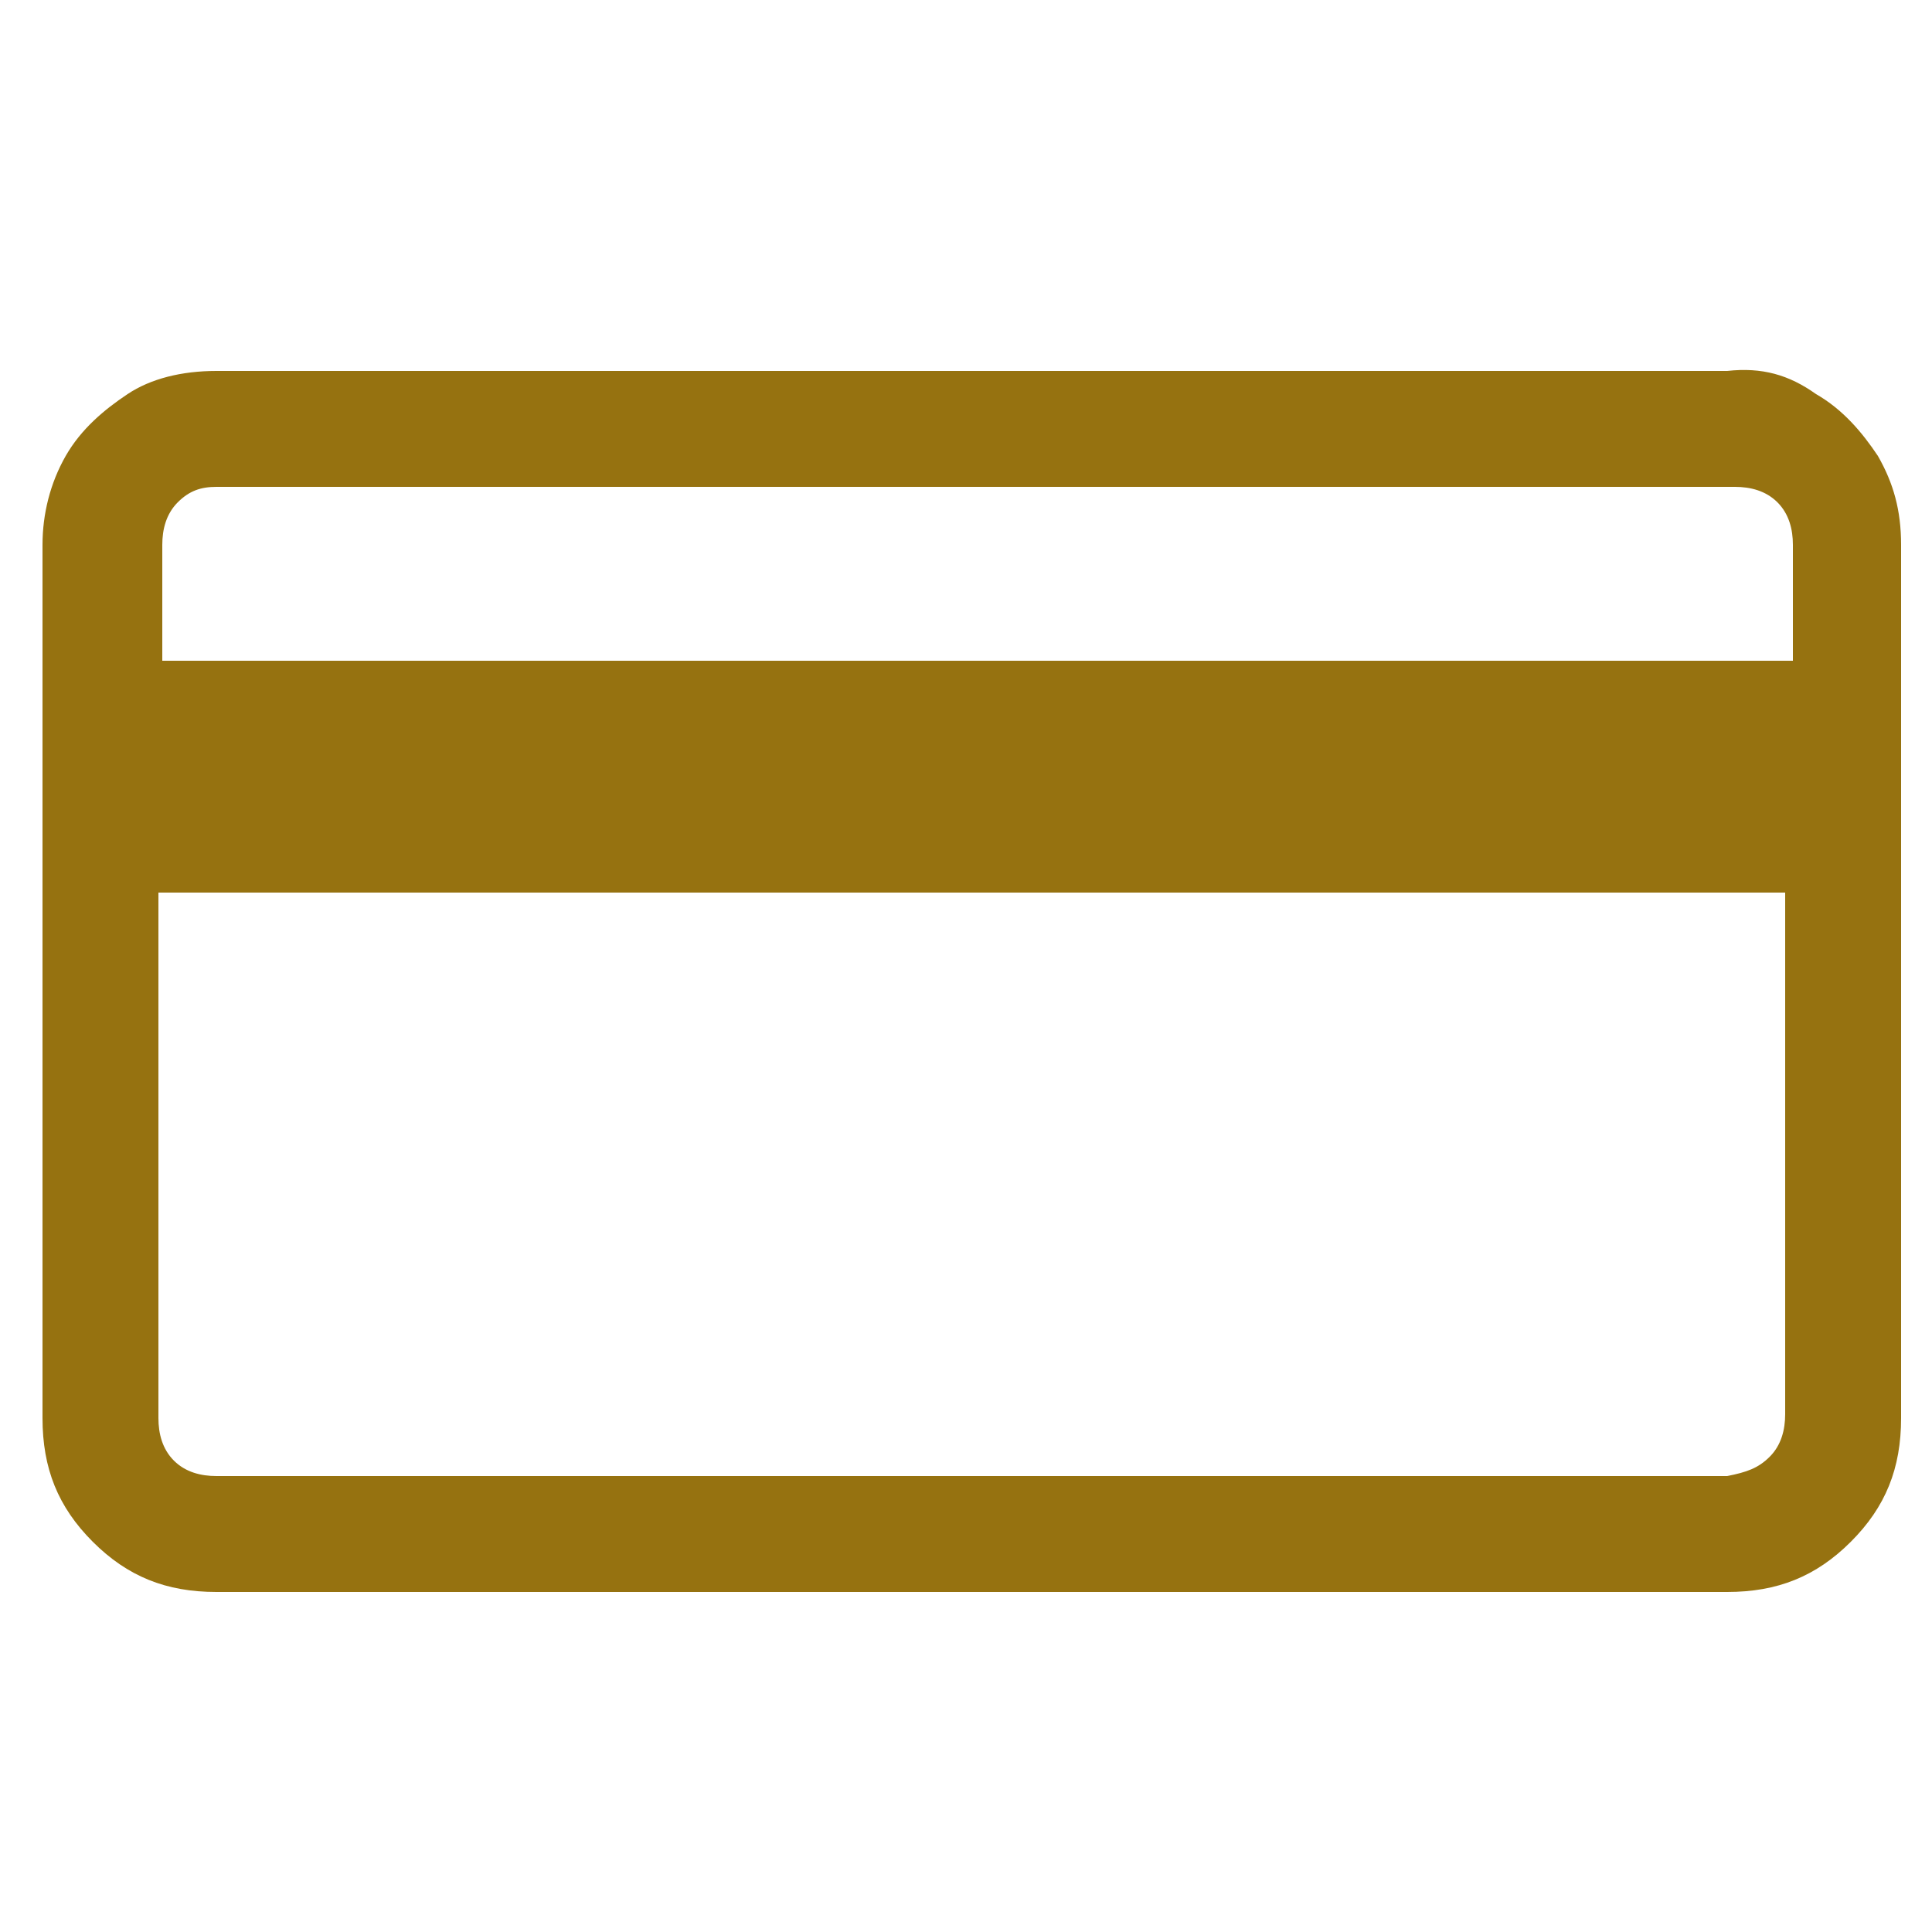 <svg xmlns="http://www.w3.org/2000/svg" xmlns:xlink="http://www.w3.org/1999/xlink" id="Ebene_1" x="0px" y="0px" viewBox="0 0 50 50" xml:space="preserve"> <path fill="#967210" d="M47,10.2c0.7,0.4,1.2,1,1.6,1.6c0.4,0.7,0.6,1.4,0.6,2.3v22.6c0,1.3-0.4,2.3-1.3,3.2 c-0.9,0.9-1.9,1.3-3.2,1.3H5.6c-1.3,0-2.3-0.4-3.2-1.3c-0.9-0.9-1.3-1.9-1.3-3.2V14.1c0-0.8,0.2-1.6,0.6-2.3c0.4-0.7,1-1.2,1.6-1.6 s1.4-0.6,2.3-0.6h39.1C45.6,9.5,46.3,9.7,47,10.2z M4.6,13c-0.3,0.3-0.4,0.7-0.4,1.1v3h42.2v-3c0-0.4-0.1-0.8-0.4-1.1 s-0.7-0.4-1.1-0.4H5.6C5.2,12.6,4.9,12.7,4.6,13z M45.8,37.7c0.3-0.3,0.4-0.7,0.4-1.1V23.1H4.1v13.6c0,0.4,0.1,0.8,0.4,1.1 c0.3,0.3,0.7,0.4,1.1,0.4h39.1C45.2,38.1,45.5,38,45.8,37.7z"></path> </svg>